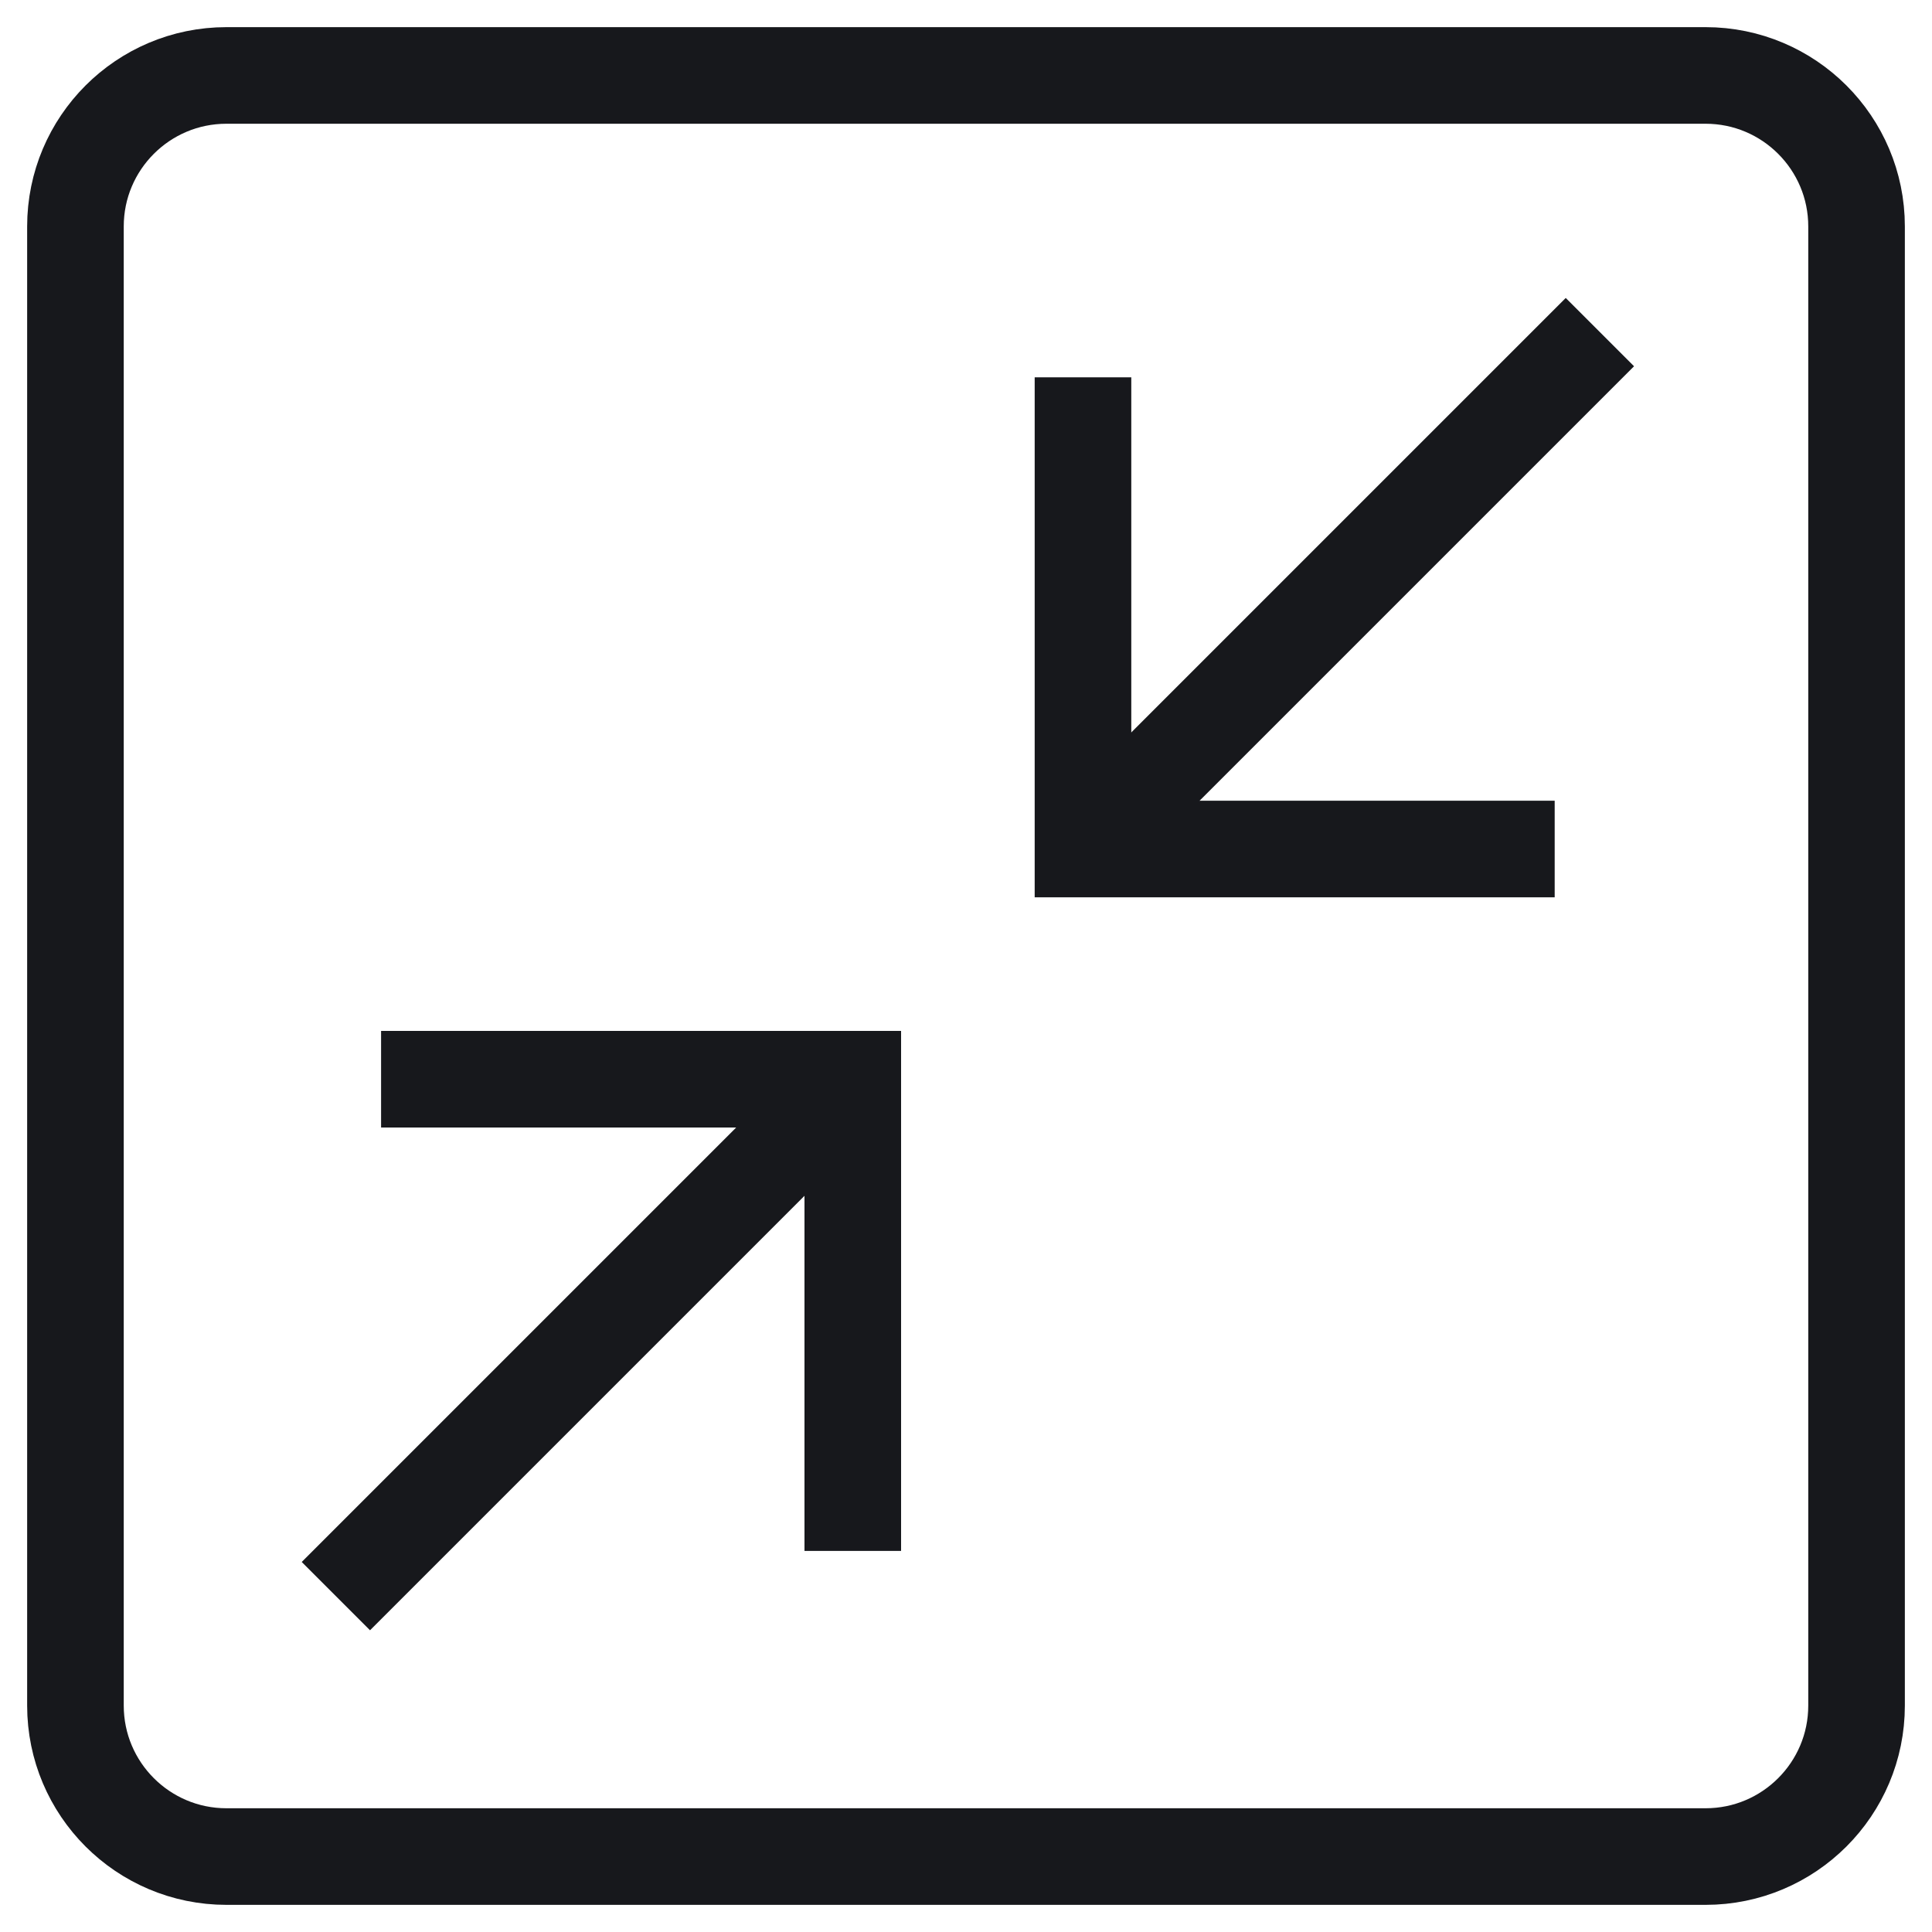 <svg width="20" height="20" viewBox="0 0 20 20" fill="none" xmlns="http://www.w3.org/2000/svg">
<g clip-path="url(#clip0_2023_11513)">
<path d="M2.344 0.781H17.656C18.519 0.781 19.219 1.481 19.219 2.344V17.656C19.219 18.519 18.519 19.219 17.656 19.219H2.344C1.481 19.219 0.781 18.519 0.781 17.656V2.344C0.781 1.481 1.481 0.781 2.344 0.781Z" stroke="#17181C" stroke-miterlimit="10"/>
<path d="M16.562 3.438L11.644 8.356" stroke="#17181C" stroke-miterlimit="10"/>
<path d="M11.211 3.906V8.789H16.094" stroke="#17181C" stroke-miterlimit="10"/>
<path d="M3.477 16.523L8.395 11.605" stroke="#17181C" stroke-miterlimit="10"/>
<path d="M8.828 16.055V11.172H3.945" stroke="#17181C" stroke-miterlimit="10"/>
</g>
<defs>
<clipPath id="clip0_2023_11513">
<rect width="20" height="20" fill="white"/>
</clipPath>
</defs>
</svg>
